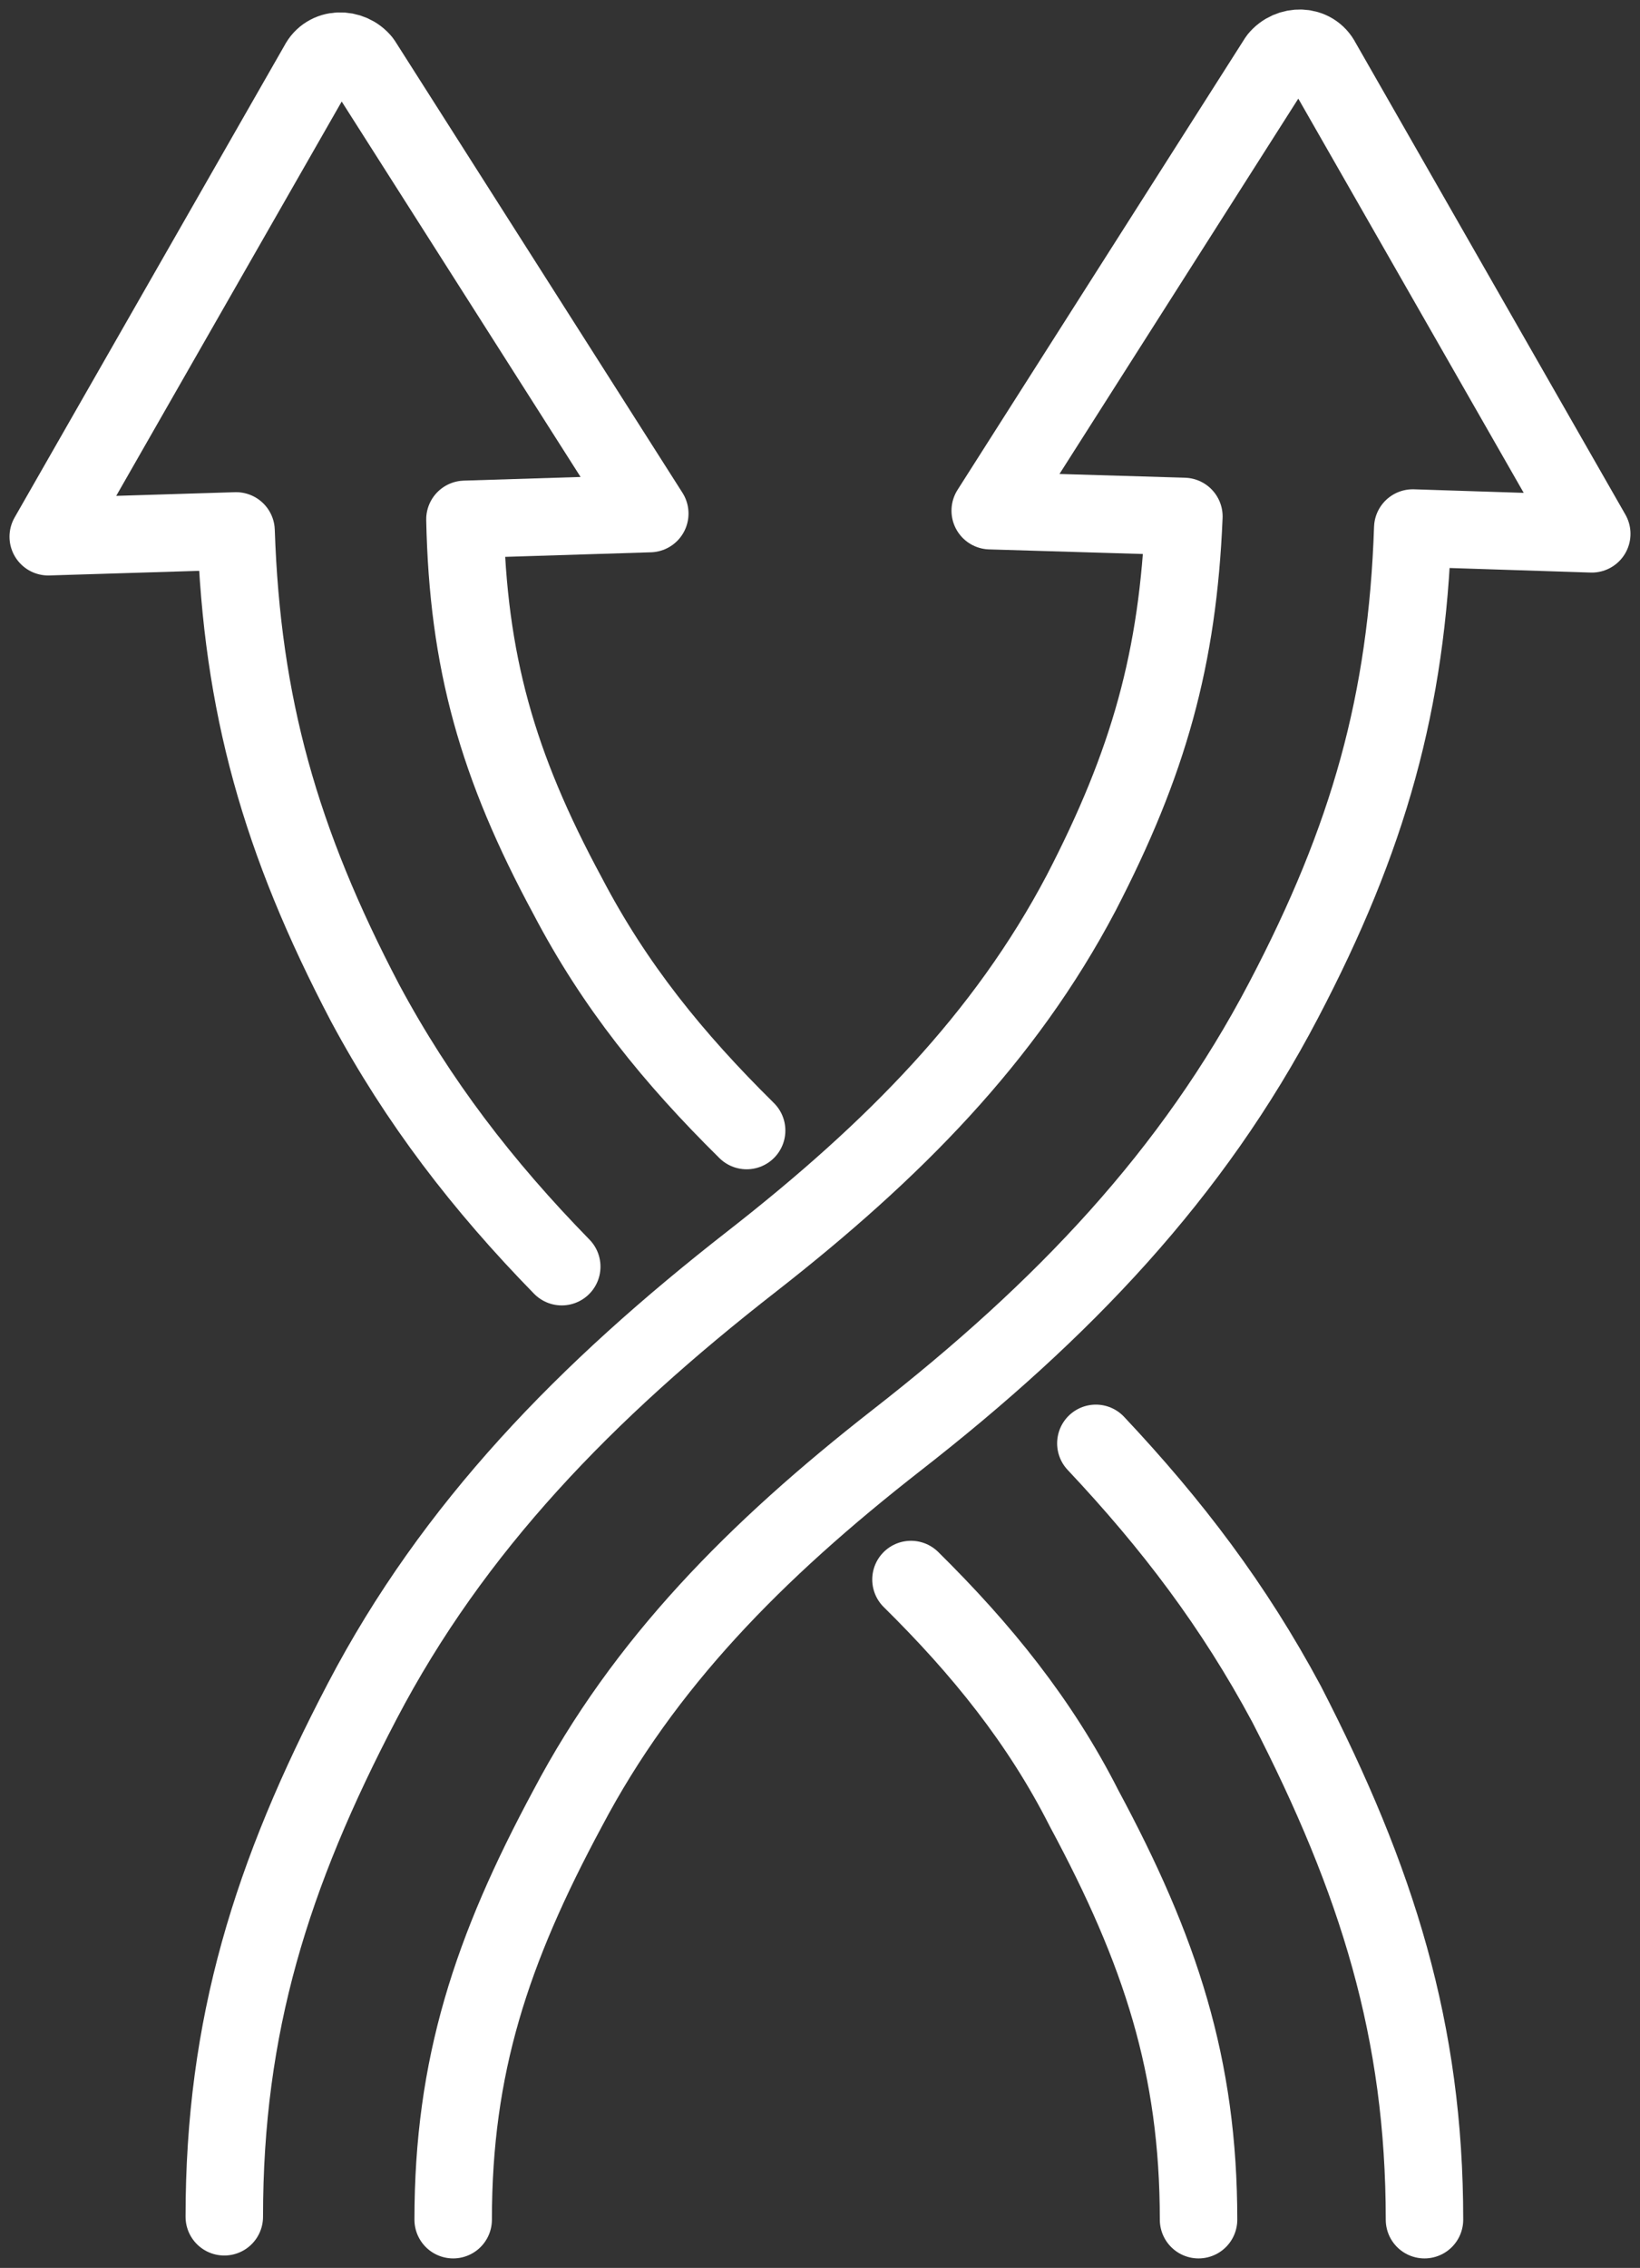 <?xml version="1.0" encoding="UTF-8"?>
<svg width="34px" height="47px" viewBox="0 0 34 47" version="1.1" xmlns="http://www.w3.org/2000/svg" xmlns:xlink="http://www.w3.org/1999/xlink">
    <rect x="0" y="0" width="34" height="47" fill="#333333" stroke="none"/>
    <title>flexibilita</title>
    <g id="Page-1" stroke="none" stroke-width="1" fill="none" fill-rule="evenodd" stroke-linecap="round" stroke-linejoin="round">
        <g id="flexibilita" transform="translate(1, 1)" stroke="#FFFFFF" stroke-width="1.606">
            <path d="M14.479,22.429 C12.958,20.928 11.741,19.428 10.768,17.567 C9.308,14.865 8.7,12.704 8.639,9.763 L12.471,9.643 L6.51,0.278 C6.266,-0.022 5.779,-0.022 5.597,0.338 L0,10.123 L3.894,10.003 C4.015,13.605 4.806,16.426 6.57,19.788 C7.665,21.829 9.004,23.57 10.646,25.25" id="Path"></path>
            <path d="M28.532,45 L28.532,45 C28.532,41.098 27.559,37.977 25.673,34.315 C24.578,32.274 23.3,30.593 21.719,28.912" id="Path"></path>
            <path d="M17.886,31.734 C19.346,33.174 20.563,34.675 21.475,36.476 C23.057,39.417 23.848,41.818 23.848,45 L23.848,45" id="Path"></path>
            <path d="M8.395,45 L8.395,45 C8.395,41.818 9.186,39.417 10.768,36.476 C12.35,33.474 14.662,31.133 17.582,28.852 C21.049,26.151 23.726,23.329 25.612,19.728 C27.376,16.366 28.167,13.545 28.289,9.943 L32,10.063 L26.403,0.278 C26.221,-0.082 25.734,-0.082 25.49,0.218 L19.529,9.583 L23.544,9.703 C23.422,12.644 22.814,14.805 21.414,17.507 C19.833,20.508 17.521,22.849 14.601,25.13 C11.133,27.832 8.395,30.653 6.51,34.255 C4.624,37.857 3.65,40.978 3.65,44.94 L3.65,44.94" id="Path"></path>
        </g>
    </g>
</svg>
